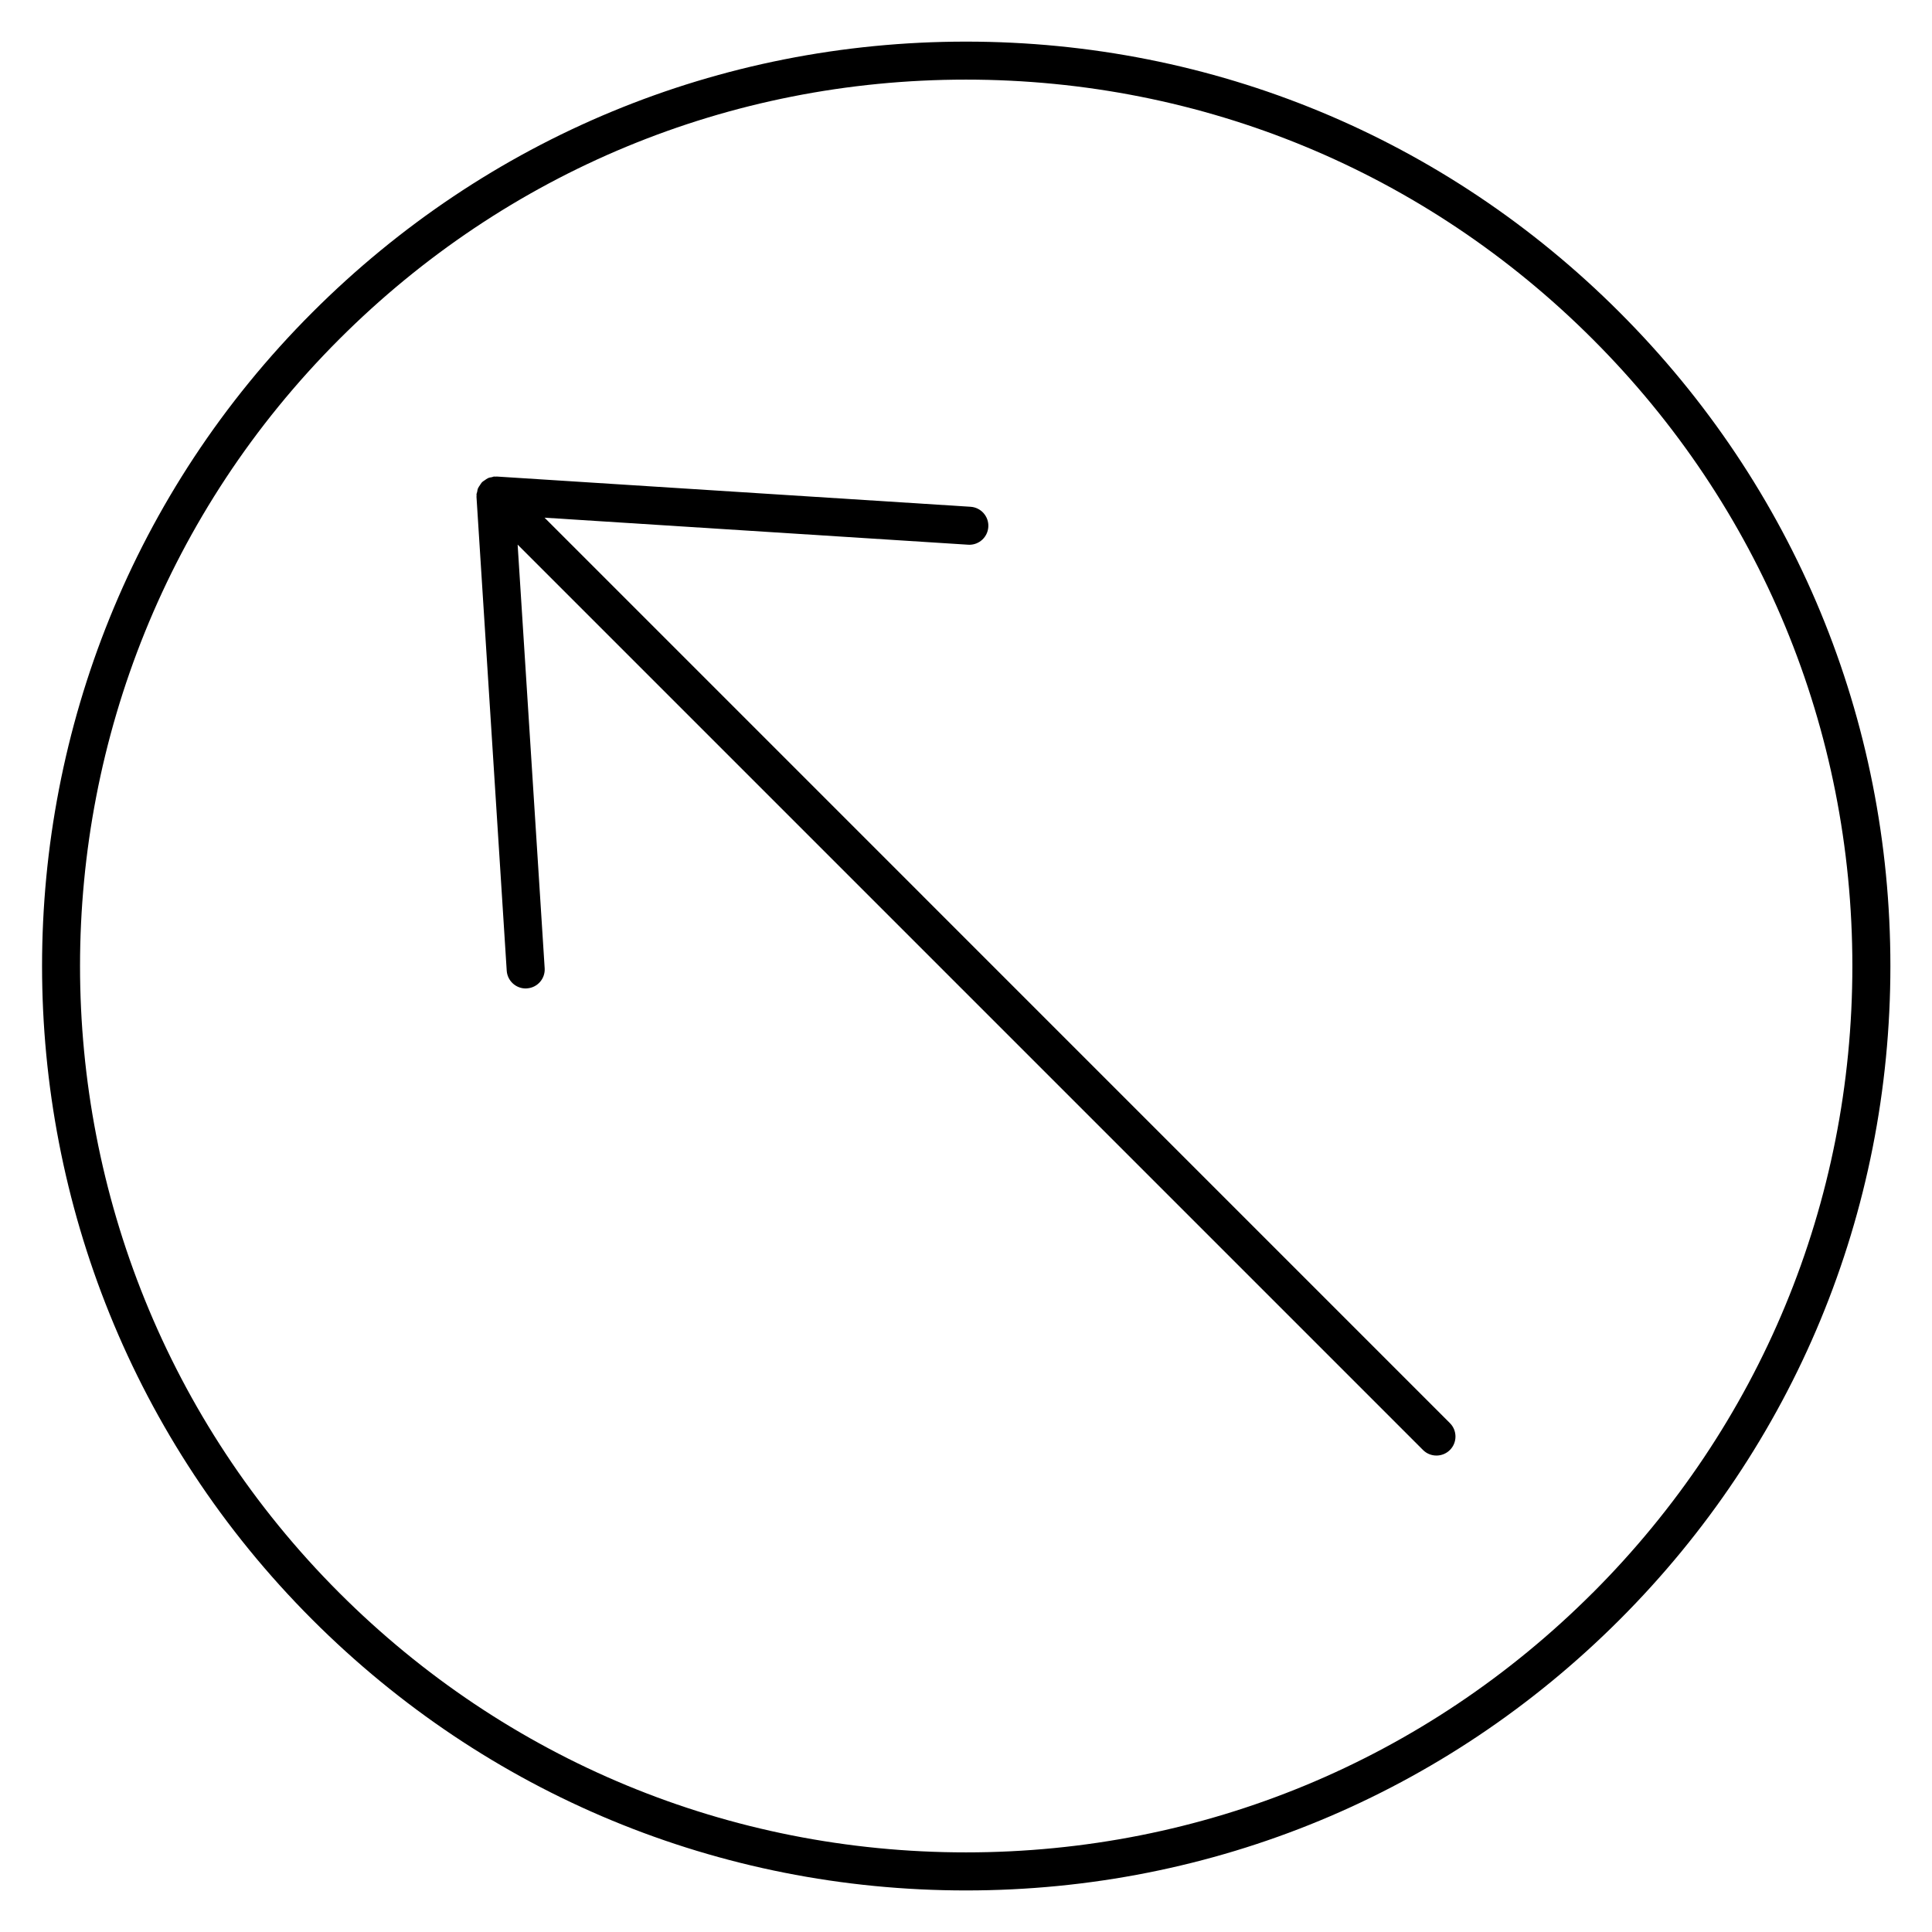 <?xml version="1.0" encoding="UTF-8"?>
<!-- Uploaded to: SVG Repo, www.svgrepo.com, Generator: SVG Repo Mixer Tools -->
<svg fill="#000000" width="800px" height="800px" version="1.1" viewBox="144 144 512 512" xmlns="http://www.w3.org/2000/svg">
 <g>
  <path d="m573.22 226.78c-46.262-46.277-107.79-71.75-173.22-71.75s-126.96 25.484-173.22 71.754c-95.512 95.512-95.512 250.93 0 346.45 46.27 46.27 107.79 71.754 173.22 71.754s126.96-25.484 173.22-71.754c46.262-46.27 71.754-107.79 71.754-173.22 0-65.438-25.484-126.97-71.754-173.23zm-7.125 339.32c-44.367 44.367-103.36 68.801-166.1 68.801-62.746 0-121.73-24.434-166.1-68.801-91.582-91.594-91.582-240.61 0-332.2 44.367-44.367 103.35-68.801 166.1-68.801s121.73 24.434 166.1 68.801 68.801 103.35 68.801 166.1c0.012 62.754-24.426 121.74-68.801 166.11z"/>
  <path d="m288.31 281.19 112.26 7.164c0.109 0 0.211 0.012 0.324 0.012 2.641 0 4.848-2.055 5.019-4.715 0.18-2.769-1.926-5.168-4.707-5.352l-125.58-8.012c-0.051 0-0.102 0.02-0.16 0.02h-0.324c-0.051 0-0.102-0.02-0.16-0.02-0.242 0.012-0.441 0.133-0.684 0.18-0.25 0.051-0.516 0.059-0.754 0.152-0.102 0.039-0.203 0.09-0.301 0.141-0.273 0.133-0.504 0.312-0.746 0.484-0.211 0.141-0.422 0.25-0.605 0.422-0.039 0.039-0.102 0.051-0.152 0.102-0.039 0.039-0.051 0.09-0.082 0.133-0.203 0.211-0.324 0.453-0.484 0.695-0.152 0.223-0.312 0.422-0.422 0.664-0.039 0.102-0.102 0.191-0.141 0.293-0.09 0.25-0.102 0.535-0.16 0.805-0.051 0.223-0.16 0.422-0.18 0.645 0 0.051 0.02 0.102 0.02 0.16v0.324c0 0.051-0.02 0.102-0.02 0.16l8.012 125.58c0.172 2.672 2.387 4.727 5.027 4.727 0.109 0 0.211-0.012 0.324-0.02 2.781-0.18 4.887-2.57 4.707-5.34l-7.164-112.26 239.93 239.93c0.988 0.988 2.277 1.473 3.566 1.473 1.289 0 2.578-0.492 3.566-1.473 1.965-1.965 1.965-5.16 0-7.125z"/>
 </g>
</svg>